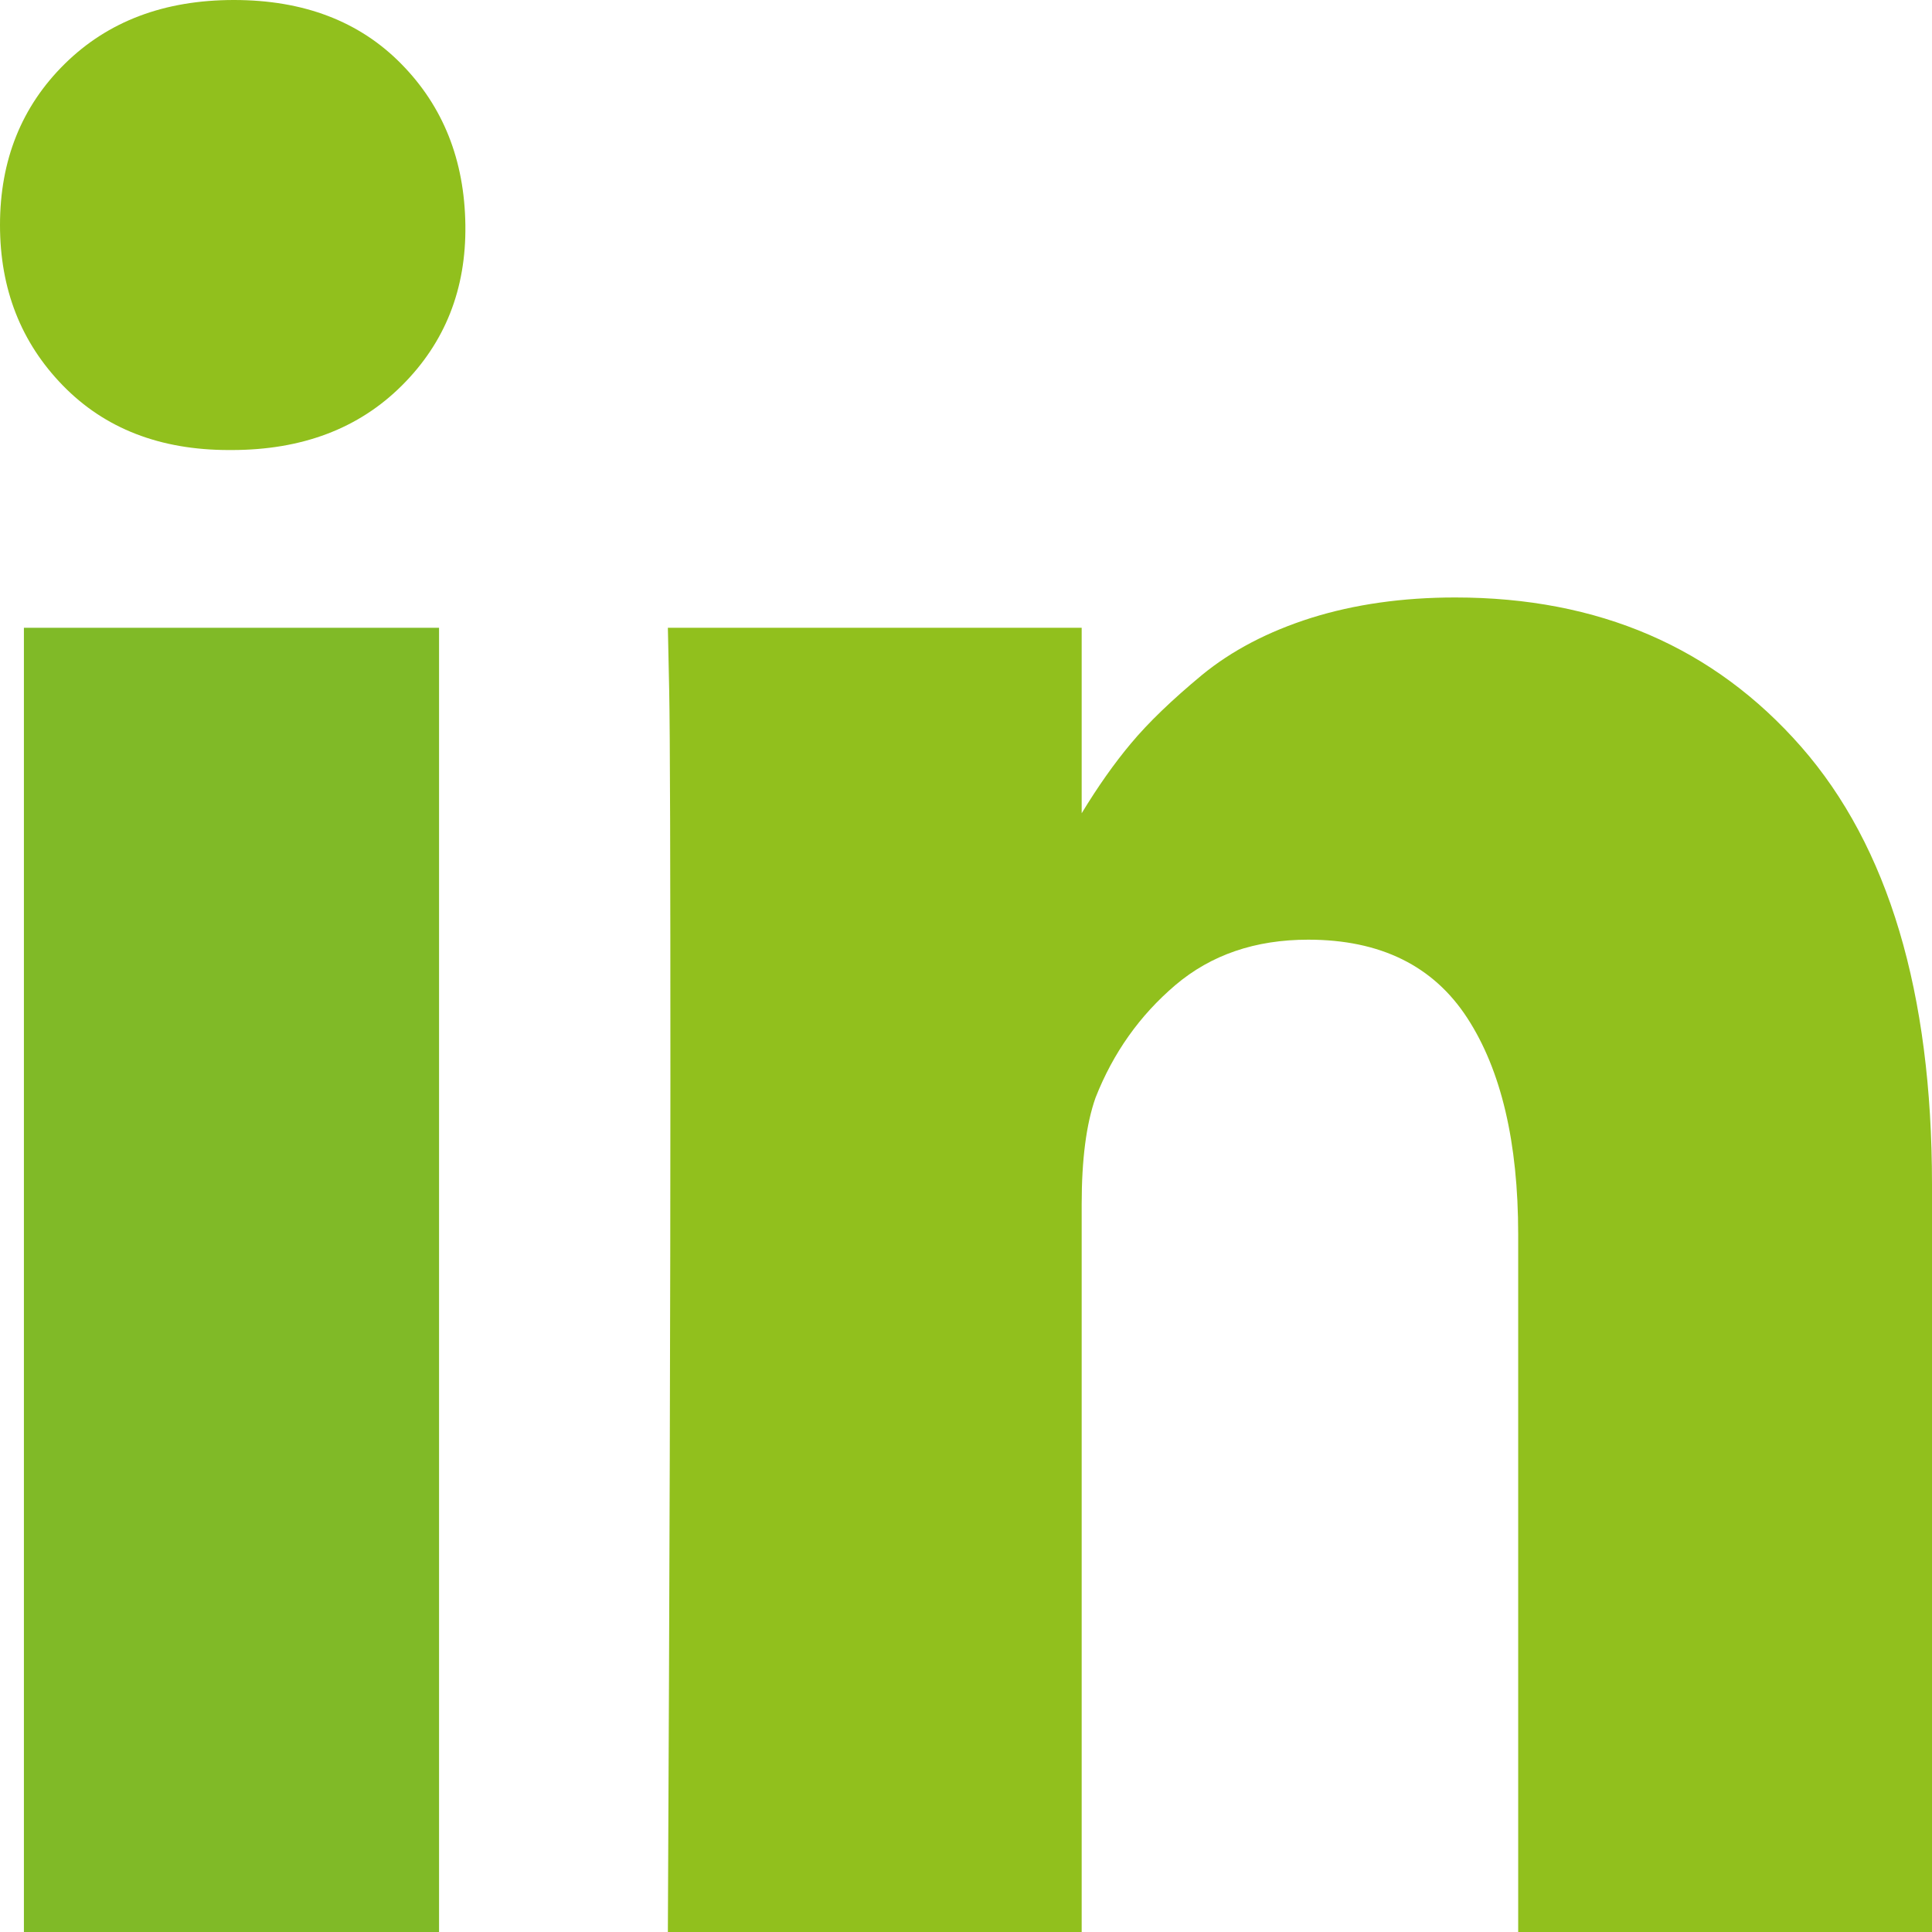 <svg width="16" height="16" viewBox="0 0 16 16" fill="none" xmlns="http://www.w3.org/2000/svg">
<path d="M3.636 5.199H0.198V16H3.636V5.199Z" fill="#80BA27"/>
<path d="M14.917 6.185C14.195 5.361 13.239 4.948 12.052 4.948C11.615 4.948 11.217 5.005 10.859 5.117C10.502 5.23 10.2 5.388 9.953 5.591C9.707 5.795 9.51 5.984 9.365 6.158C9.226 6.324 9.091 6.516 8.958 6.735V5.199H5.531L5.542 5.722C5.549 6.071 5.552 7.146 5.552 8.948C5.552 10.75 5.545 13.101 5.531 16H8.958V9.973C8.958 9.602 8.996 9.308 9.073 9.09C9.219 8.719 9.439 8.409 9.734 8.158C10.03 7.907 10.396 7.782 10.834 7.782C11.431 7.782 11.87 7.998 12.151 8.43C12.432 8.862 12.573 9.46 12.573 10.223V16H16V9.809C16 8.218 15.639 7.01 14.917 6.185Z" fill="#91C01D"/>
<path d="M1.937 0C1.361 0 0.894 0.176 0.536 0.529C0.179 0.881 0 1.326 0 1.864C0 2.394 0.174 2.837 0.521 3.193C0.868 3.549 1.326 3.727 1.896 3.727H1.917C2.5 3.727 2.97 3.55 3.328 3.193C3.686 2.837 3.861 2.394 3.854 1.864C3.847 1.326 3.67 0.881 3.323 0.529C2.976 0.176 2.514 0 1.937 0Z" fill="#91C01D"/>
</svg>